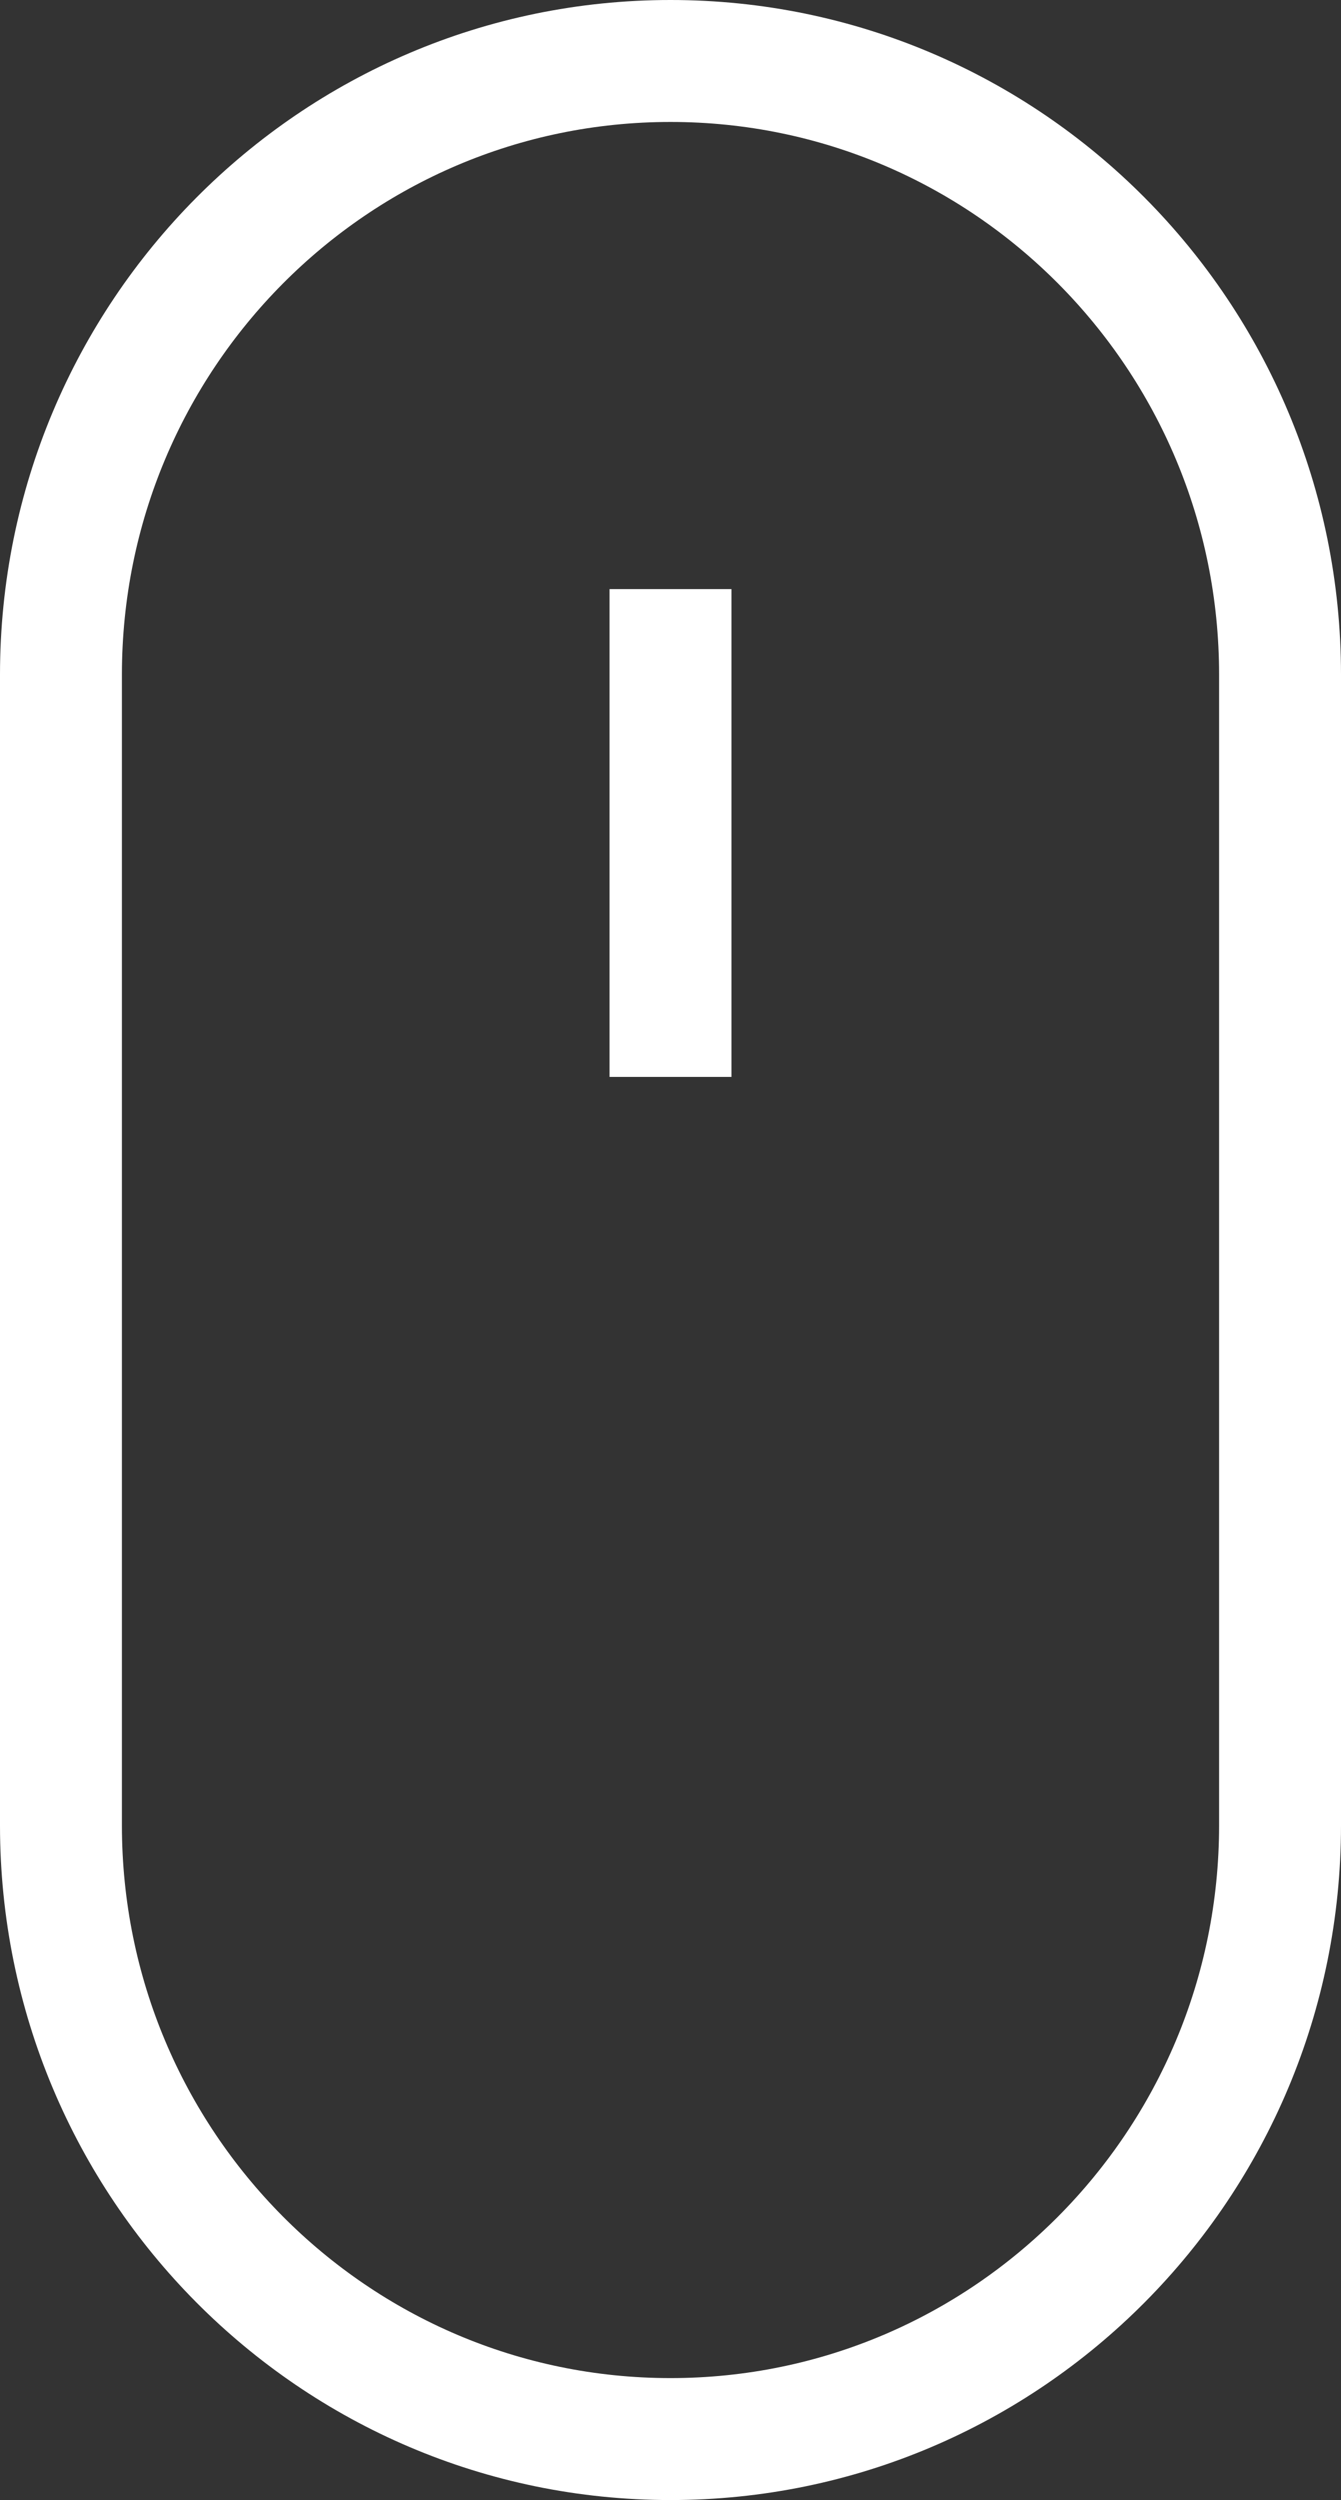 <?xml version="1.0" encoding="UTF-8" standalone="no"?>
<svg width="22px" height="41px" viewBox="0 0 22 41" version="1.1" xmlns="http://www.w3.org/2000/svg" xmlns:xlink="http://www.w3.org/1999/xlink">
    <rect x="0" y="0" width="22" height="41" fill="#333333" stroke="none"/>
    <!-- Generator: Sketch 41.2 (35397) - http://www.bohemiancoding.com/sketch -->
    <title>basic_magic_mouse</title>
    <desc>Created with Sketch.</desc>
    <defs></defs>
    <g id="Welcome" stroke="none" stroke-width="1" fill="none" fill-rule="evenodd">
        <g id="Desktop-HD-Copy" transform="translate(-829, -869)" stroke-width="2" stroke="#FFFFFF">
            <g id="1-Banner">
                <g id="basic_magic_mouse" transform="translate(830, 870)">
                    <g id="Layer_1">
                        <path d="M20,10.065 C20,4.506 15.523,0 10,0 C4.478,0 0,4.506 0,10.065 L0,28.935 C0,34.494 4.478,39 10,39 C15.523,39 20,34.494 20,28.935 L20,10.065 L20,10.065 Z" id="Shape"></path>
                        <path d="M10,8.661 L10,16.661" id="Shape"></path>
                    </g>
                </g>
            </g>
        </g>
    </g>
</svg>
